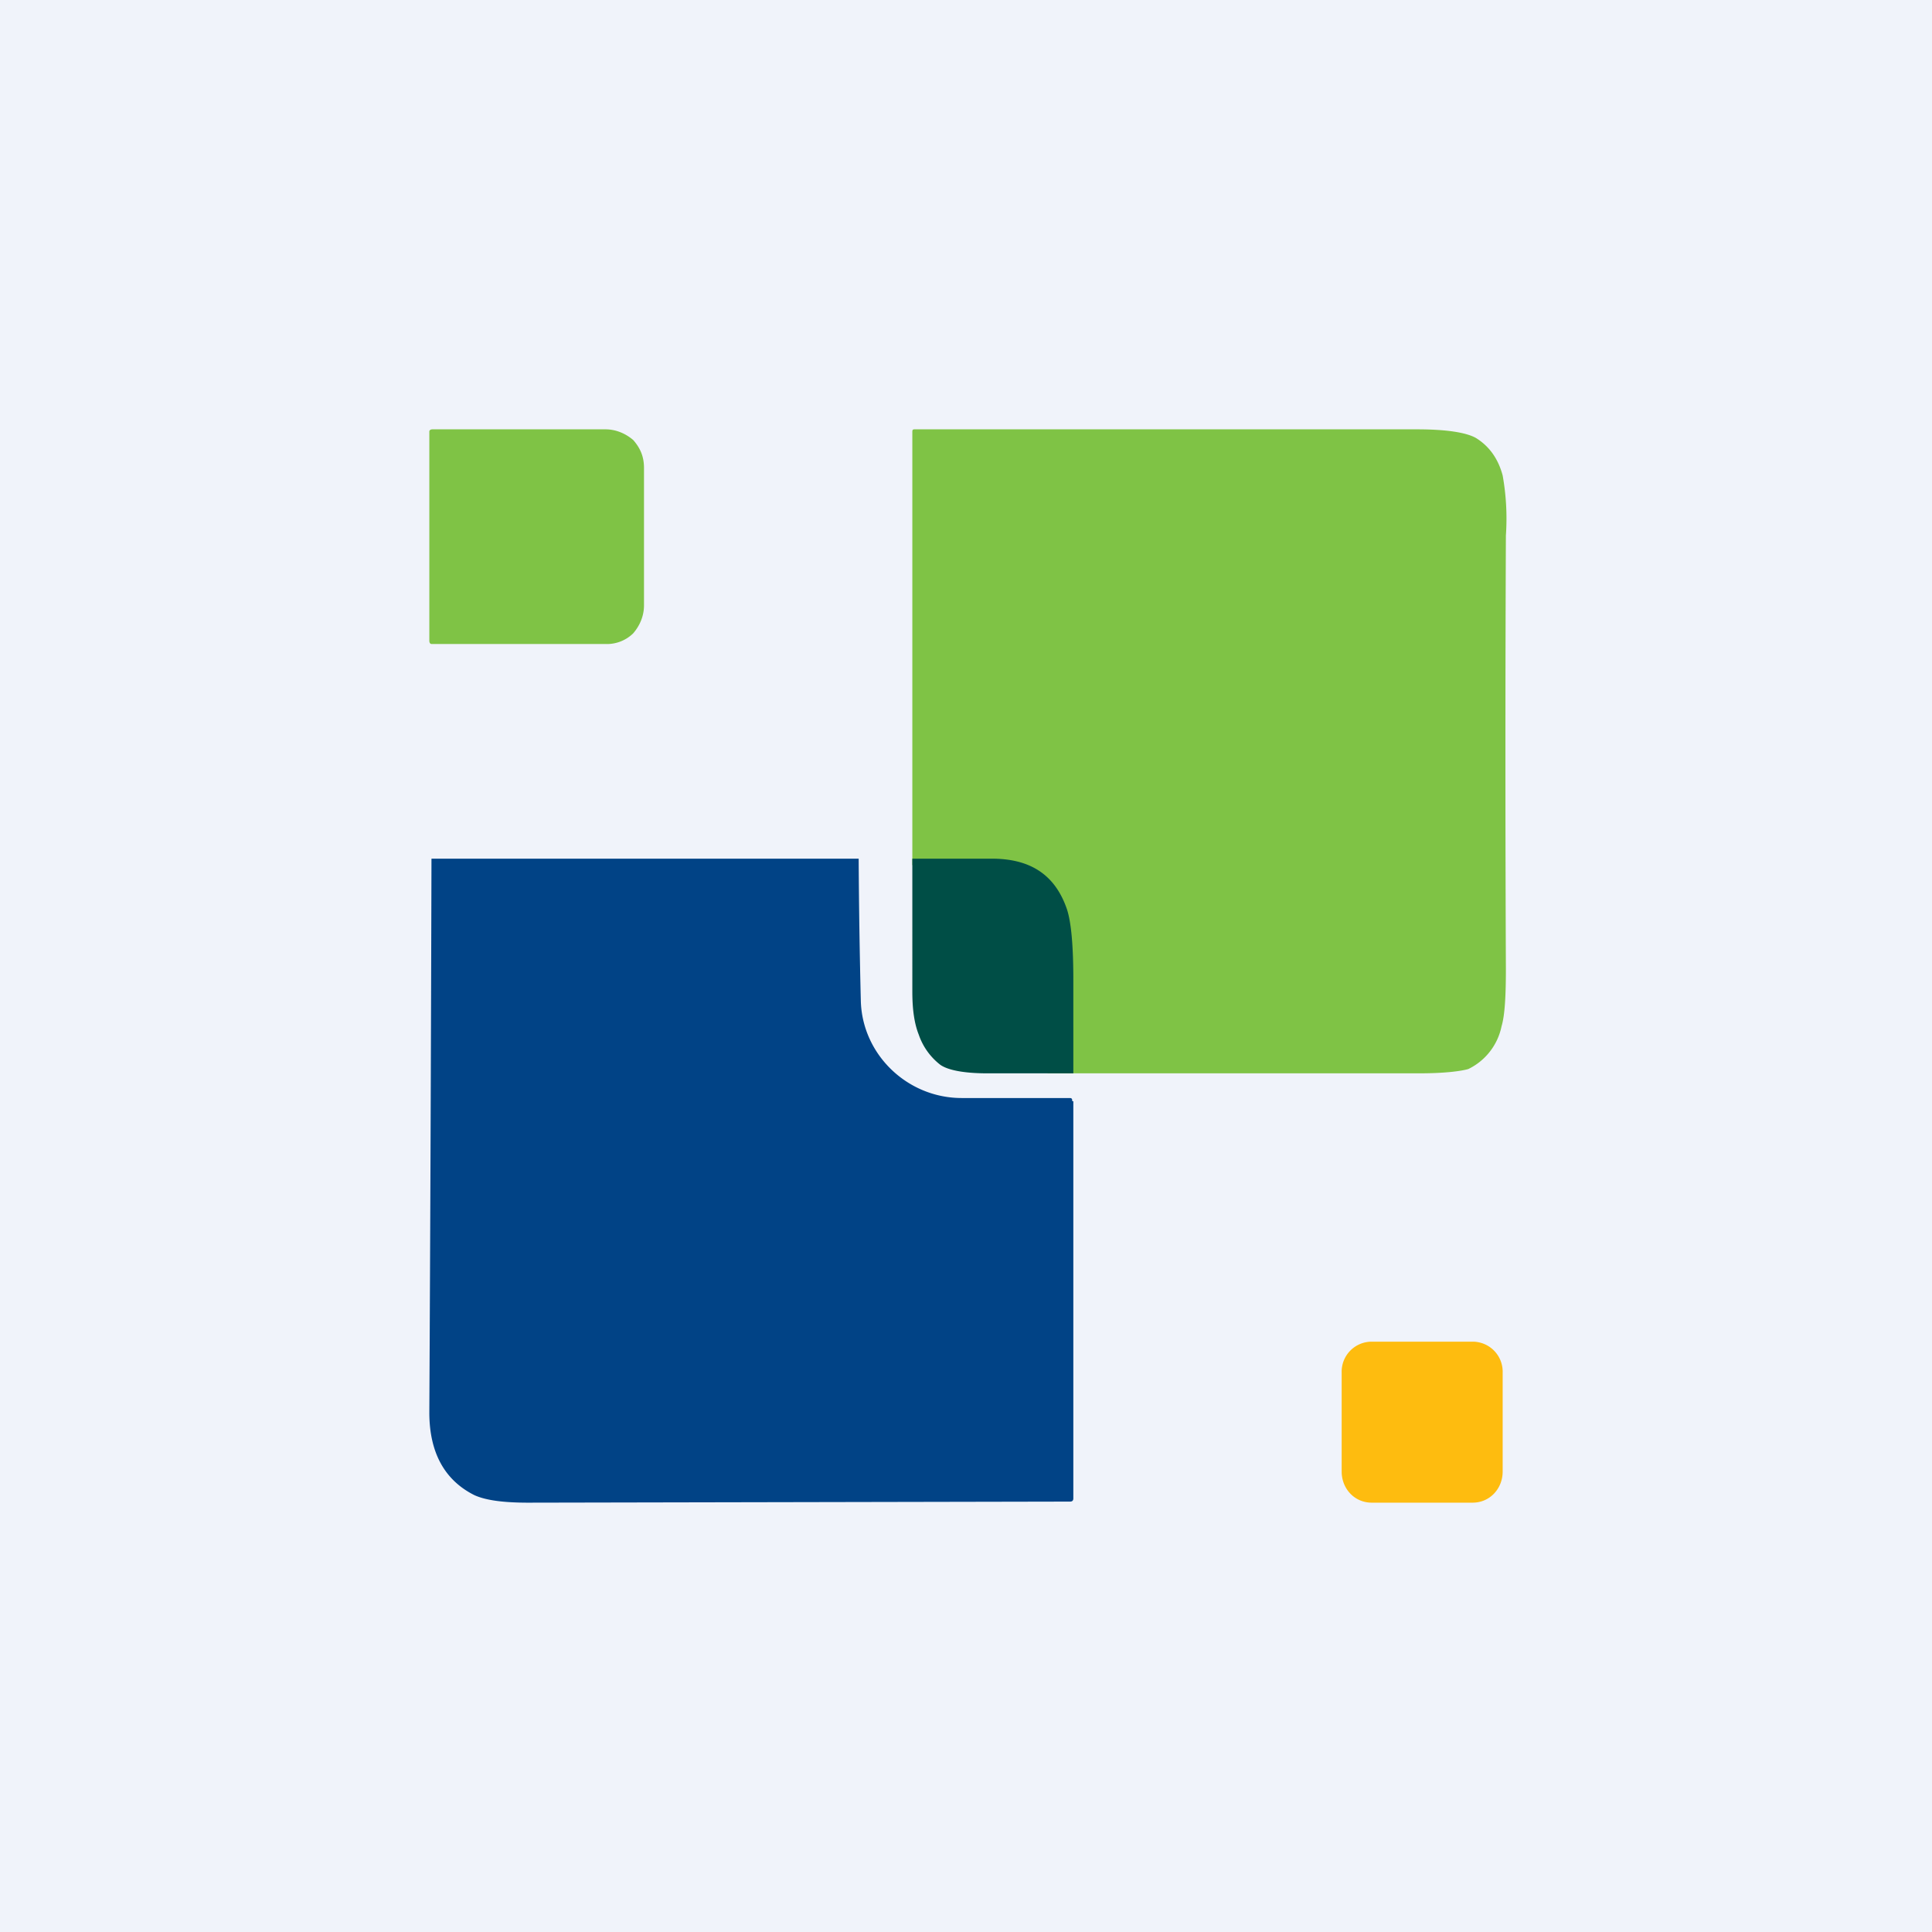 <!-- by TradingView --><svg width="18" height="18" viewBox="0 0 18 18" xmlns="http://www.w3.org/2000/svg"><path fill="#F0F3FA" d="M0 0h18v18H0z"/><path d="M4 4.02c0-.01.01-.02.03-.02h1.61c.1 0 .19.04.26.1.07.08.1.16.1.26v1.28c0 .1-.04.19-.1.26a.35.35 0 0 1-.26.1H4.02C4.01 6 4 5.99 4 5.97V4.02Z" fill="#7FC345"/><path d="M10 10.26v3.7c0 .02-.01.03-.03.03L4.92 14c-.22 0-.39-.02-.5-.07-.28-.14-.42-.4-.42-.77A1877.85 1877.85 0 0 0 4.02 8H8a69.83 69.83 0 0 0 .02 1.32c.01.5.43.91.94.91h1c.02 0 .03 0 .03.03Z" fill="#014386"/><path d="M9.76 10v-.84a2 2 0 0 0-.07-.65c-.12-.3-.03-.45-.4-.45H8.5V4.03c0-.02 0-.03.02-.03h4.68c.28 0 .46.03.55.08.13.08.21.2.25.35a2.29 2.29 0 0 1 .03.56 472.76 472.76 0 0 0 0 4.04c0 .25-.01.43-.04.53a.57.57 0 0 1-.31.4c-.07.02-.22.04-.46.04H9.76Z" fill="#7FC345"/><path d="M10 10h-.8c-.22 0-.37-.03-.44-.08a.6.6 0 0 1-.2-.28c-.04-.1-.06-.23-.06-.4V8h.74c.36 0 .59.15.7.47.04.12.06.34.06.66V10Z" fill="#004E46"/><path d="M13.72 12.5h-.94a.28.28 0 0 0-.28.29v.92c0 .16.12.29.28.29h.94c.16 0 .28-.13.28-.29v-.92a.28.28 0 0 0-.28-.29Z" fill="#FEBC0F"/></svg>